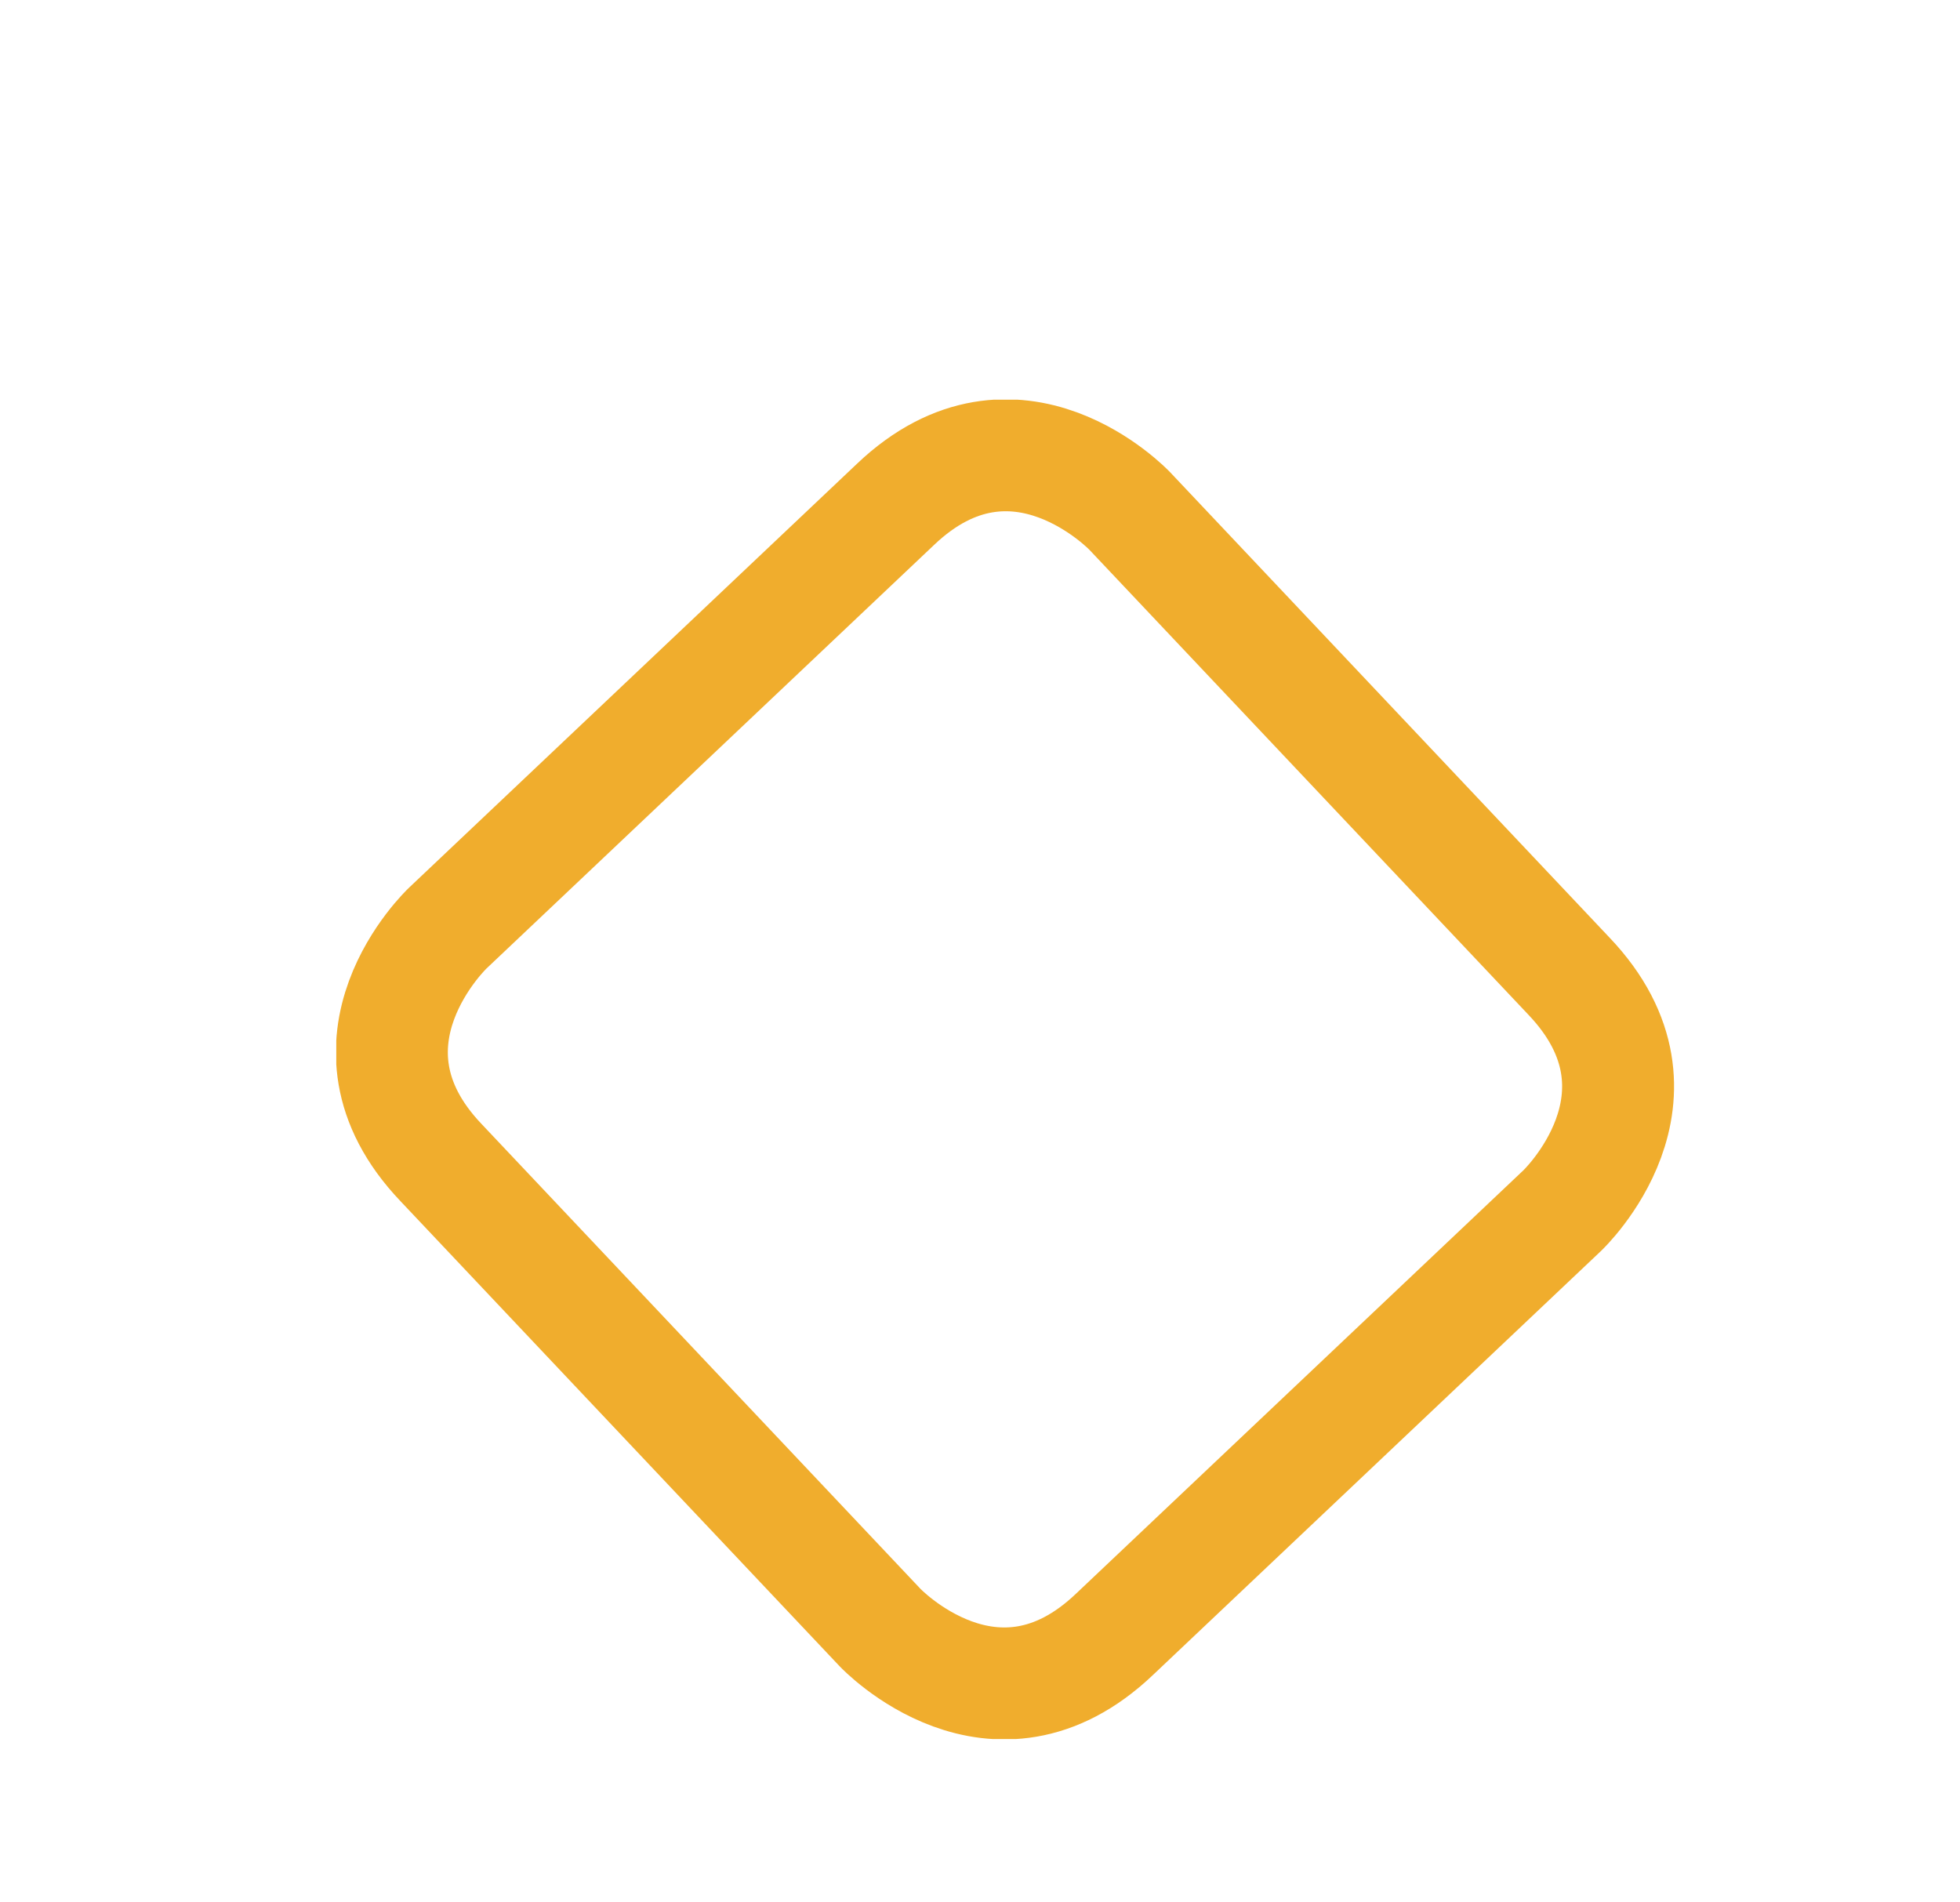 <?xml version="1.0" encoding="UTF-8"?> <!-- Generator: Adobe Illustrator 23.0.2, SVG Export Plug-In . SVG Version: 6.00 Build 0) --> <svg xmlns="http://www.w3.org/2000/svg" xmlns:xlink="http://www.w3.org/1999/xlink" x="0px" y="0px" viewBox="0 0 204 198" style="enable-background:new 0 0 204 198;" xml:space="preserve"> <style type="text/css"> .st0{clip-path:url(#SVGID_2_);fill:none;stroke:#F0AD2D;stroke-width:11.651;} </style> <g id="Слой_2"> <g> <defs> <rect id="SVGID_1_" x="35" y="41.6" width="139.3" height="139.4"></rect> </defs> <clipPath id="SVGID_2_"> <use xlink:href="#SVGID_1_" style="overflow:visible;"></use> </clipPath> <path class="st0" d="M46.6,96.6c0,0-12.6,11.9-0.7,24.4l45.7,48.4c0,0,11.9,12.6,24.4,0.7l46.6-44.1c0,0,12.6-11.9,0.7-24.4 l-45.7-48.4c0,0-11.9-12.6-24.4-0.7L46.6,96.6z"></path> </g> </g> <g id="Слой_1"> </g> </svg> 